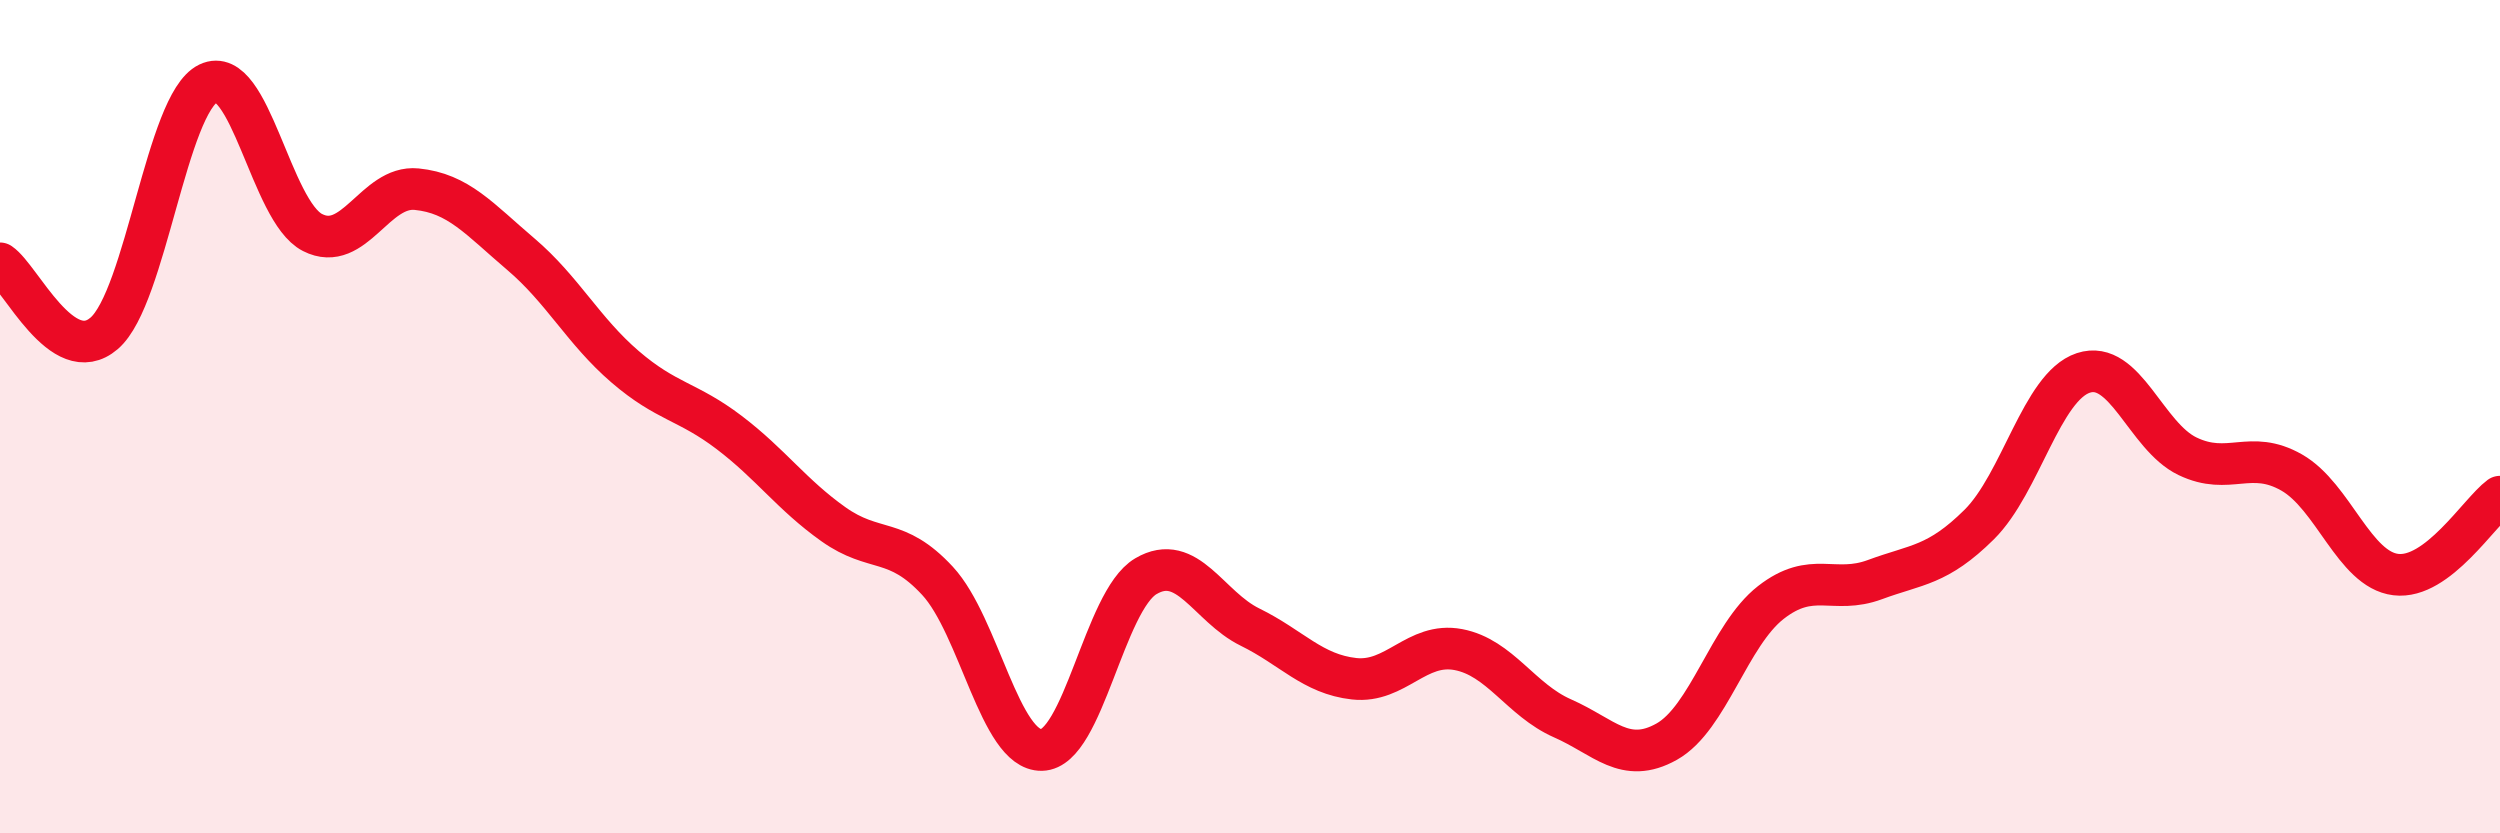 
    <svg width="60" height="20" viewBox="0 0 60 20" xmlns="http://www.w3.org/2000/svg">
      <path
        d="M 0,6.32 C 0.5,6.66 1.5,8.86 2.5,8 C 3.5,7.14 4,2.48 5,2 C 6,1.52 6.5,5.07 7.5,5.58 C 8.5,6.09 9,4.44 10,4.54 C 11,4.64 11.5,5.25 12.5,6.1 C 13.5,6.95 14,7.94 15,8.8 C 16,9.66 16.5,9.62 17.5,10.38 C 18.5,11.14 19,11.87 20,12.58 C 21,13.29 21.5,12.86 22.5,13.94 C 23.5,15.02 24,18.02 25,18 C 26,17.98 26.5,14.42 27.5,13.83 C 28.5,13.24 29,14.56 30,15.05 C 31,15.54 31.5,16.18 32.5,16.29 C 33.5,16.4 34,15.4 35,15.59 C 36,15.78 36.5,16.8 37.5,17.24 C 38.5,17.68 39,18.36 40,17.8 C 41,17.24 41.5,15.24 42.5,14.46 C 43.5,13.68 44,14.28 45,13.91 C 46,13.54 46.5,13.58 47.5,12.59 C 48.5,11.6 49,9.28 50,8.95 C 51,8.62 51.5,10.47 52.5,10.95 C 53.5,11.43 54,10.77 55,11.34 C 56,11.91 56.5,13.67 57.5,13.79 C 58.5,13.91 59.5,12.29 60,11.92L60 20L0 20Z"
        fill="#EB0A25"
        opacity="0.1"
        stroke-linecap="round"
        stroke-linejoin="round"
      />
      <path
        d="M 0,6.32 C 0.5,6.66 1.5,8.86 2.5,8 C 3.5,7.14 4,2.48 5,2 C 6,1.52 6.5,5.07 7.5,5.58 C 8.5,6.09 9,4.44 10,4.54 C 11,4.64 11.5,5.25 12.5,6.1 C 13.5,6.95 14,7.94 15,8.8 C 16,9.66 16.5,9.62 17.5,10.38 C 18.5,11.14 19,11.87 20,12.58 C 21,13.29 21.5,12.86 22.5,13.94 C 23.5,15.02 24,18.02 25,18 C 26,17.98 26.5,14.42 27.5,13.83 C 28.5,13.24 29,14.56 30,15.05 C 31,15.54 31.5,16.18 32.5,16.29 C 33.5,16.4 34,15.4 35,15.59 C 36,15.78 36.5,16.8 37.5,17.24 C 38.5,17.68 39,18.36 40,17.8 C 41,17.24 41.5,15.24 42.5,14.46 C 43.5,13.68 44,14.28 45,13.91 C 46,13.54 46.5,13.58 47.5,12.59 C 48.5,11.6 49,9.28 50,8.95 C 51,8.62 51.5,10.47 52.5,10.95 C 53.5,11.43 54,10.77 55,11.34 C 56,11.91 56.5,13.67 57.5,13.79 C 58.5,13.91 59.5,12.29 60,11.92"
        stroke="#EB0A25"
        stroke-width="1"
        fill="none"
        stroke-linecap="round"
        stroke-linejoin="round"
      />
    </svg>
  